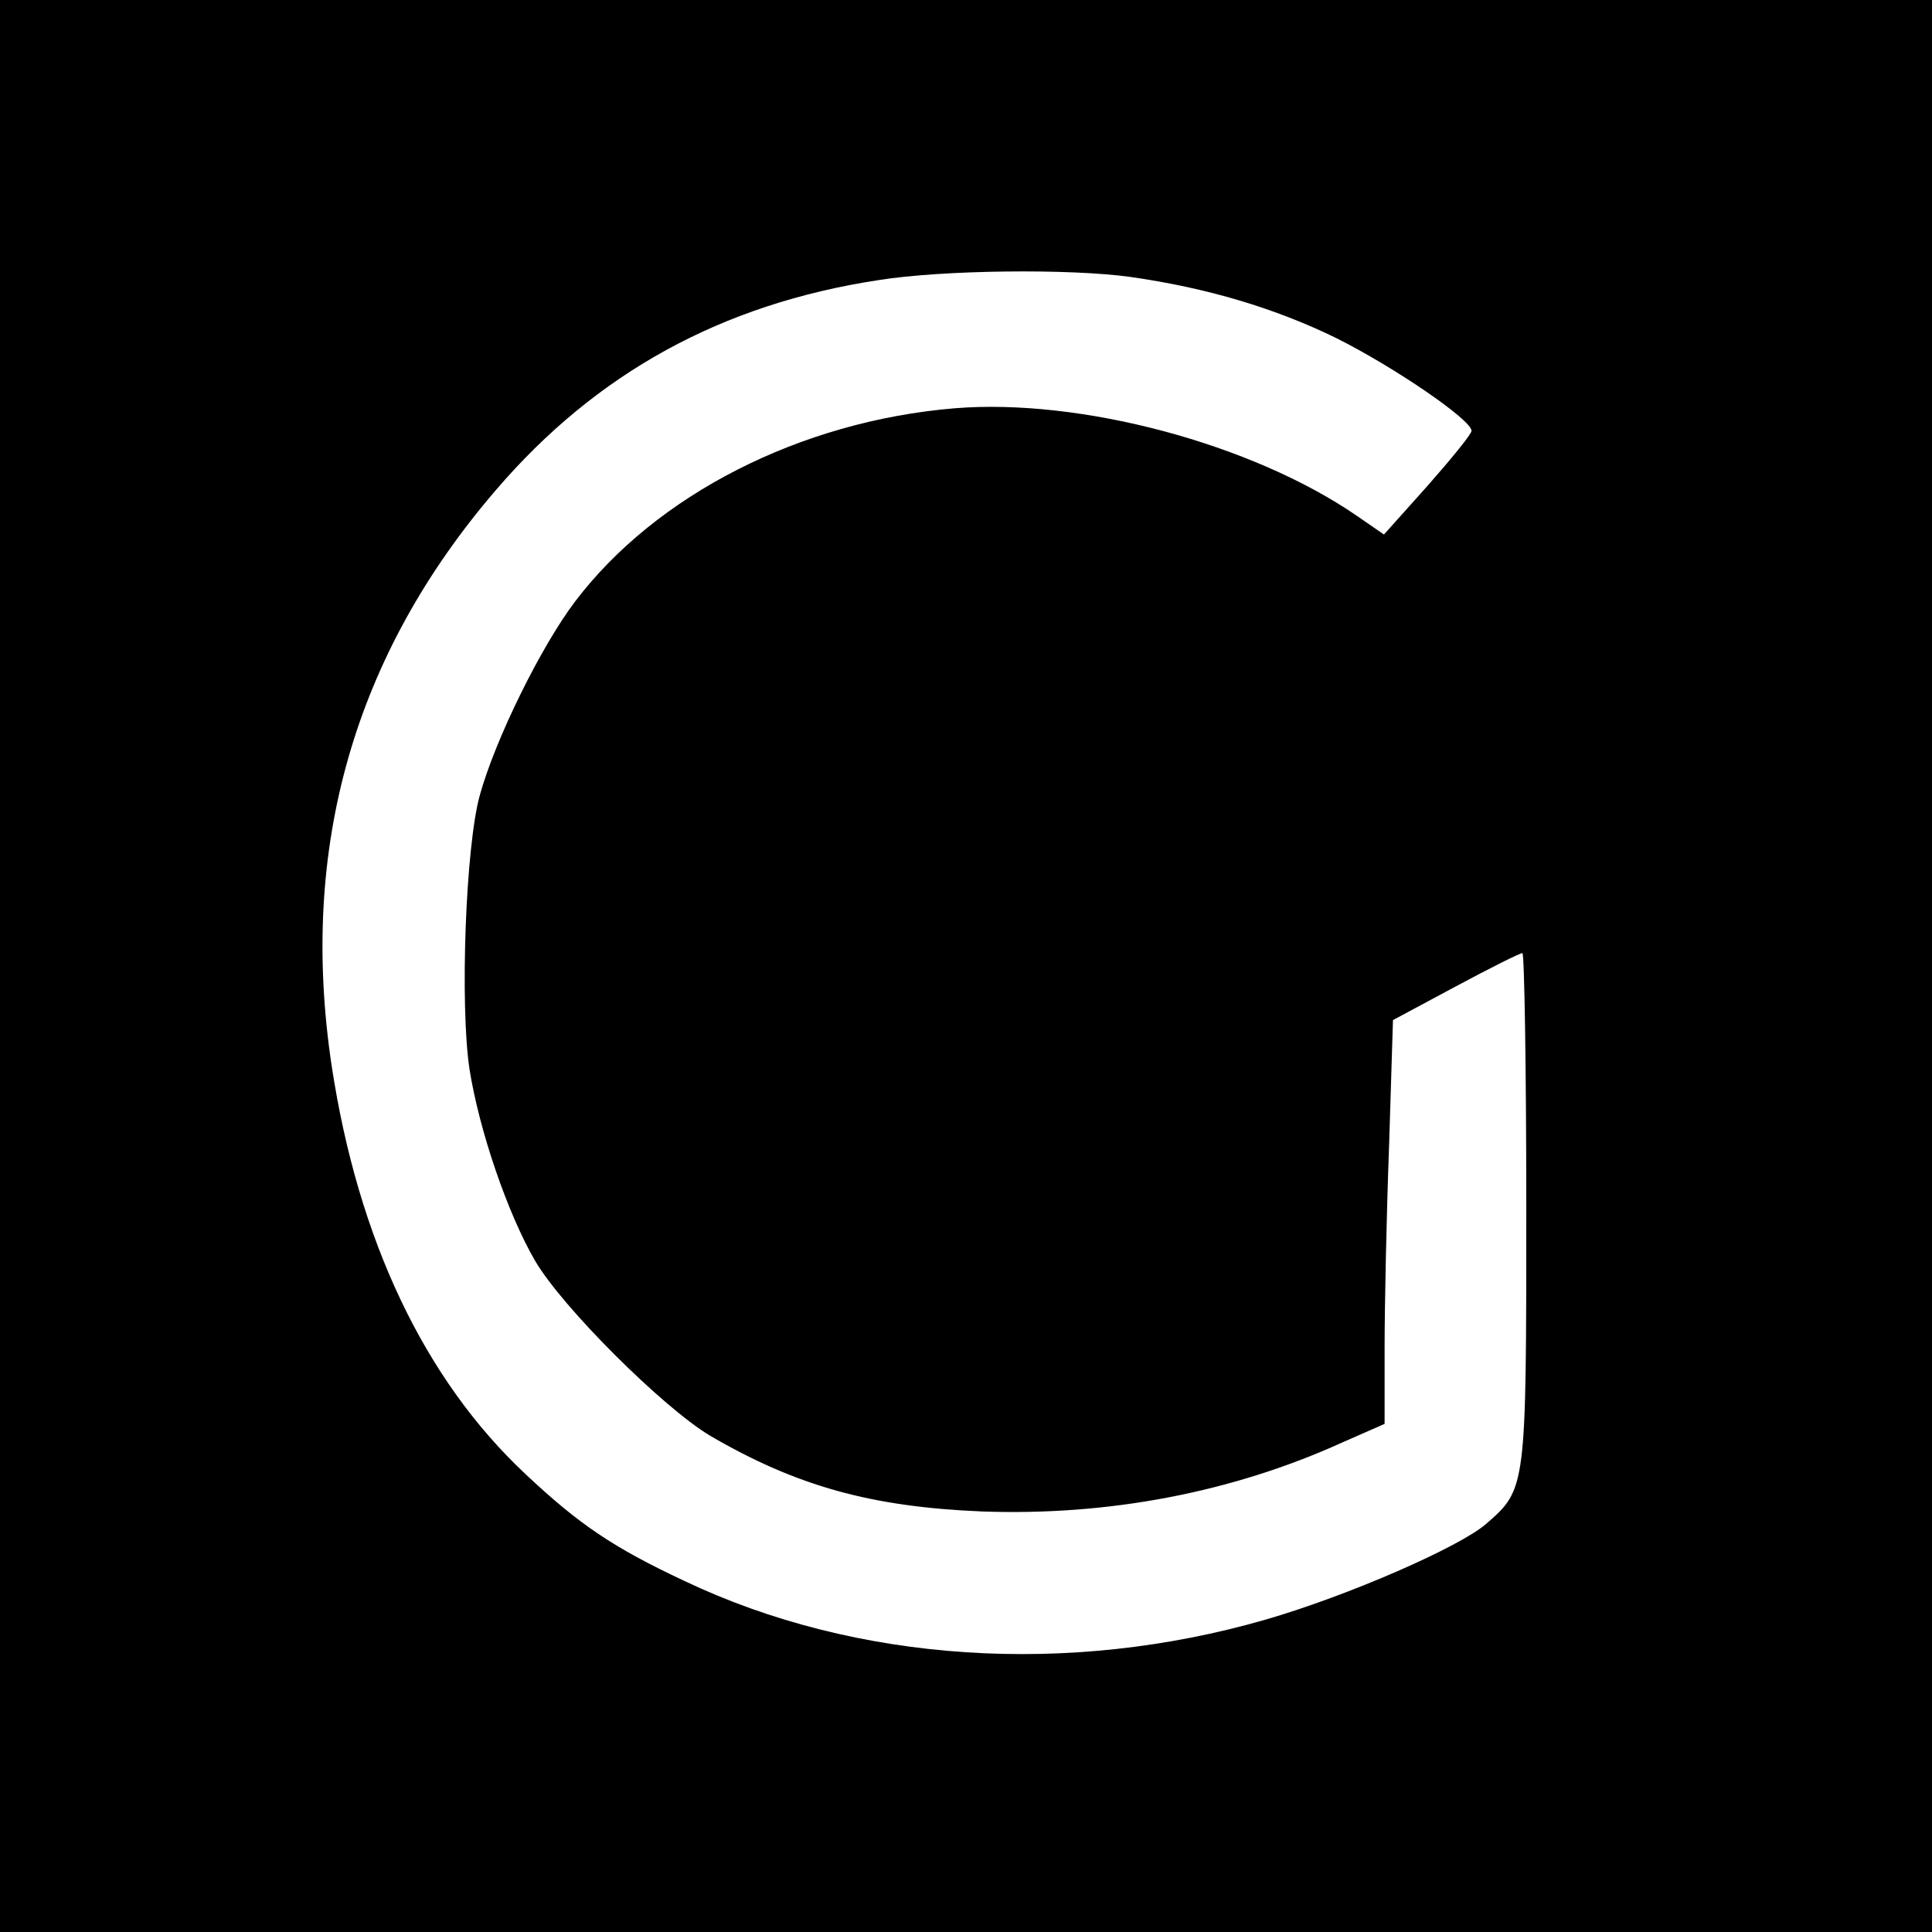 <?xml version="1.0" standalone="no"?>
<!DOCTYPE svg PUBLIC "-//W3C//DTD SVG 20010904//EN"
 "http://www.w3.org/TR/2001/REC-SVG-20010904/DTD/svg10.dtd">
<svg version="1.0" xmlns="http://www.w3.org/2000/svg"
 width="300pt" height="300pt" viewBox="0 0 300 300"
 preserveAspectRatio="xMidYMid meet">
<g transform="translate(0,300) scale(0.1,-0.1)"
fill="#000000" stroke="none">
<path d="M0 1500 l0 -1500 1500 0 1500 0 0 1500 0 1500 -1500 0 -1500 0 0
-1500z m1755 1070 c120 -17 226 -49 320 -95 90 -45 210 -127 210 -144 0 -5
-31 -43 -68 -85 l-68 -76 -42 29 c-163 112 -429 183 -625 167 -239 -20 -463
-134 -589 -300 -53 -70 -124 -214 -148 -301 -22 -79 -31 -325 -16 -425 15 -95
59 -224 102 -298 43 -73 198 -227 271 -271 135 -79 252 -111 423 -118 195 -7
387 29 559 107 l66 29 0 119 c0 65 3 206 7 314 l6 194 97 52 c54 29 100 52
104 52 3 0 6 -178 6 -395 0 -436 0 -437 -62 -491 -41 -36 -215 -112 -343 -149
-305 -88 -635 -67 -902 60 -111 52 -164 88 -247 166 -157 147 -260 364 -301
634 -51 339 35 638 255 894 156 182 351 289 594 326 100 16 297 18 391 5z"/>
</g>
</svg>
